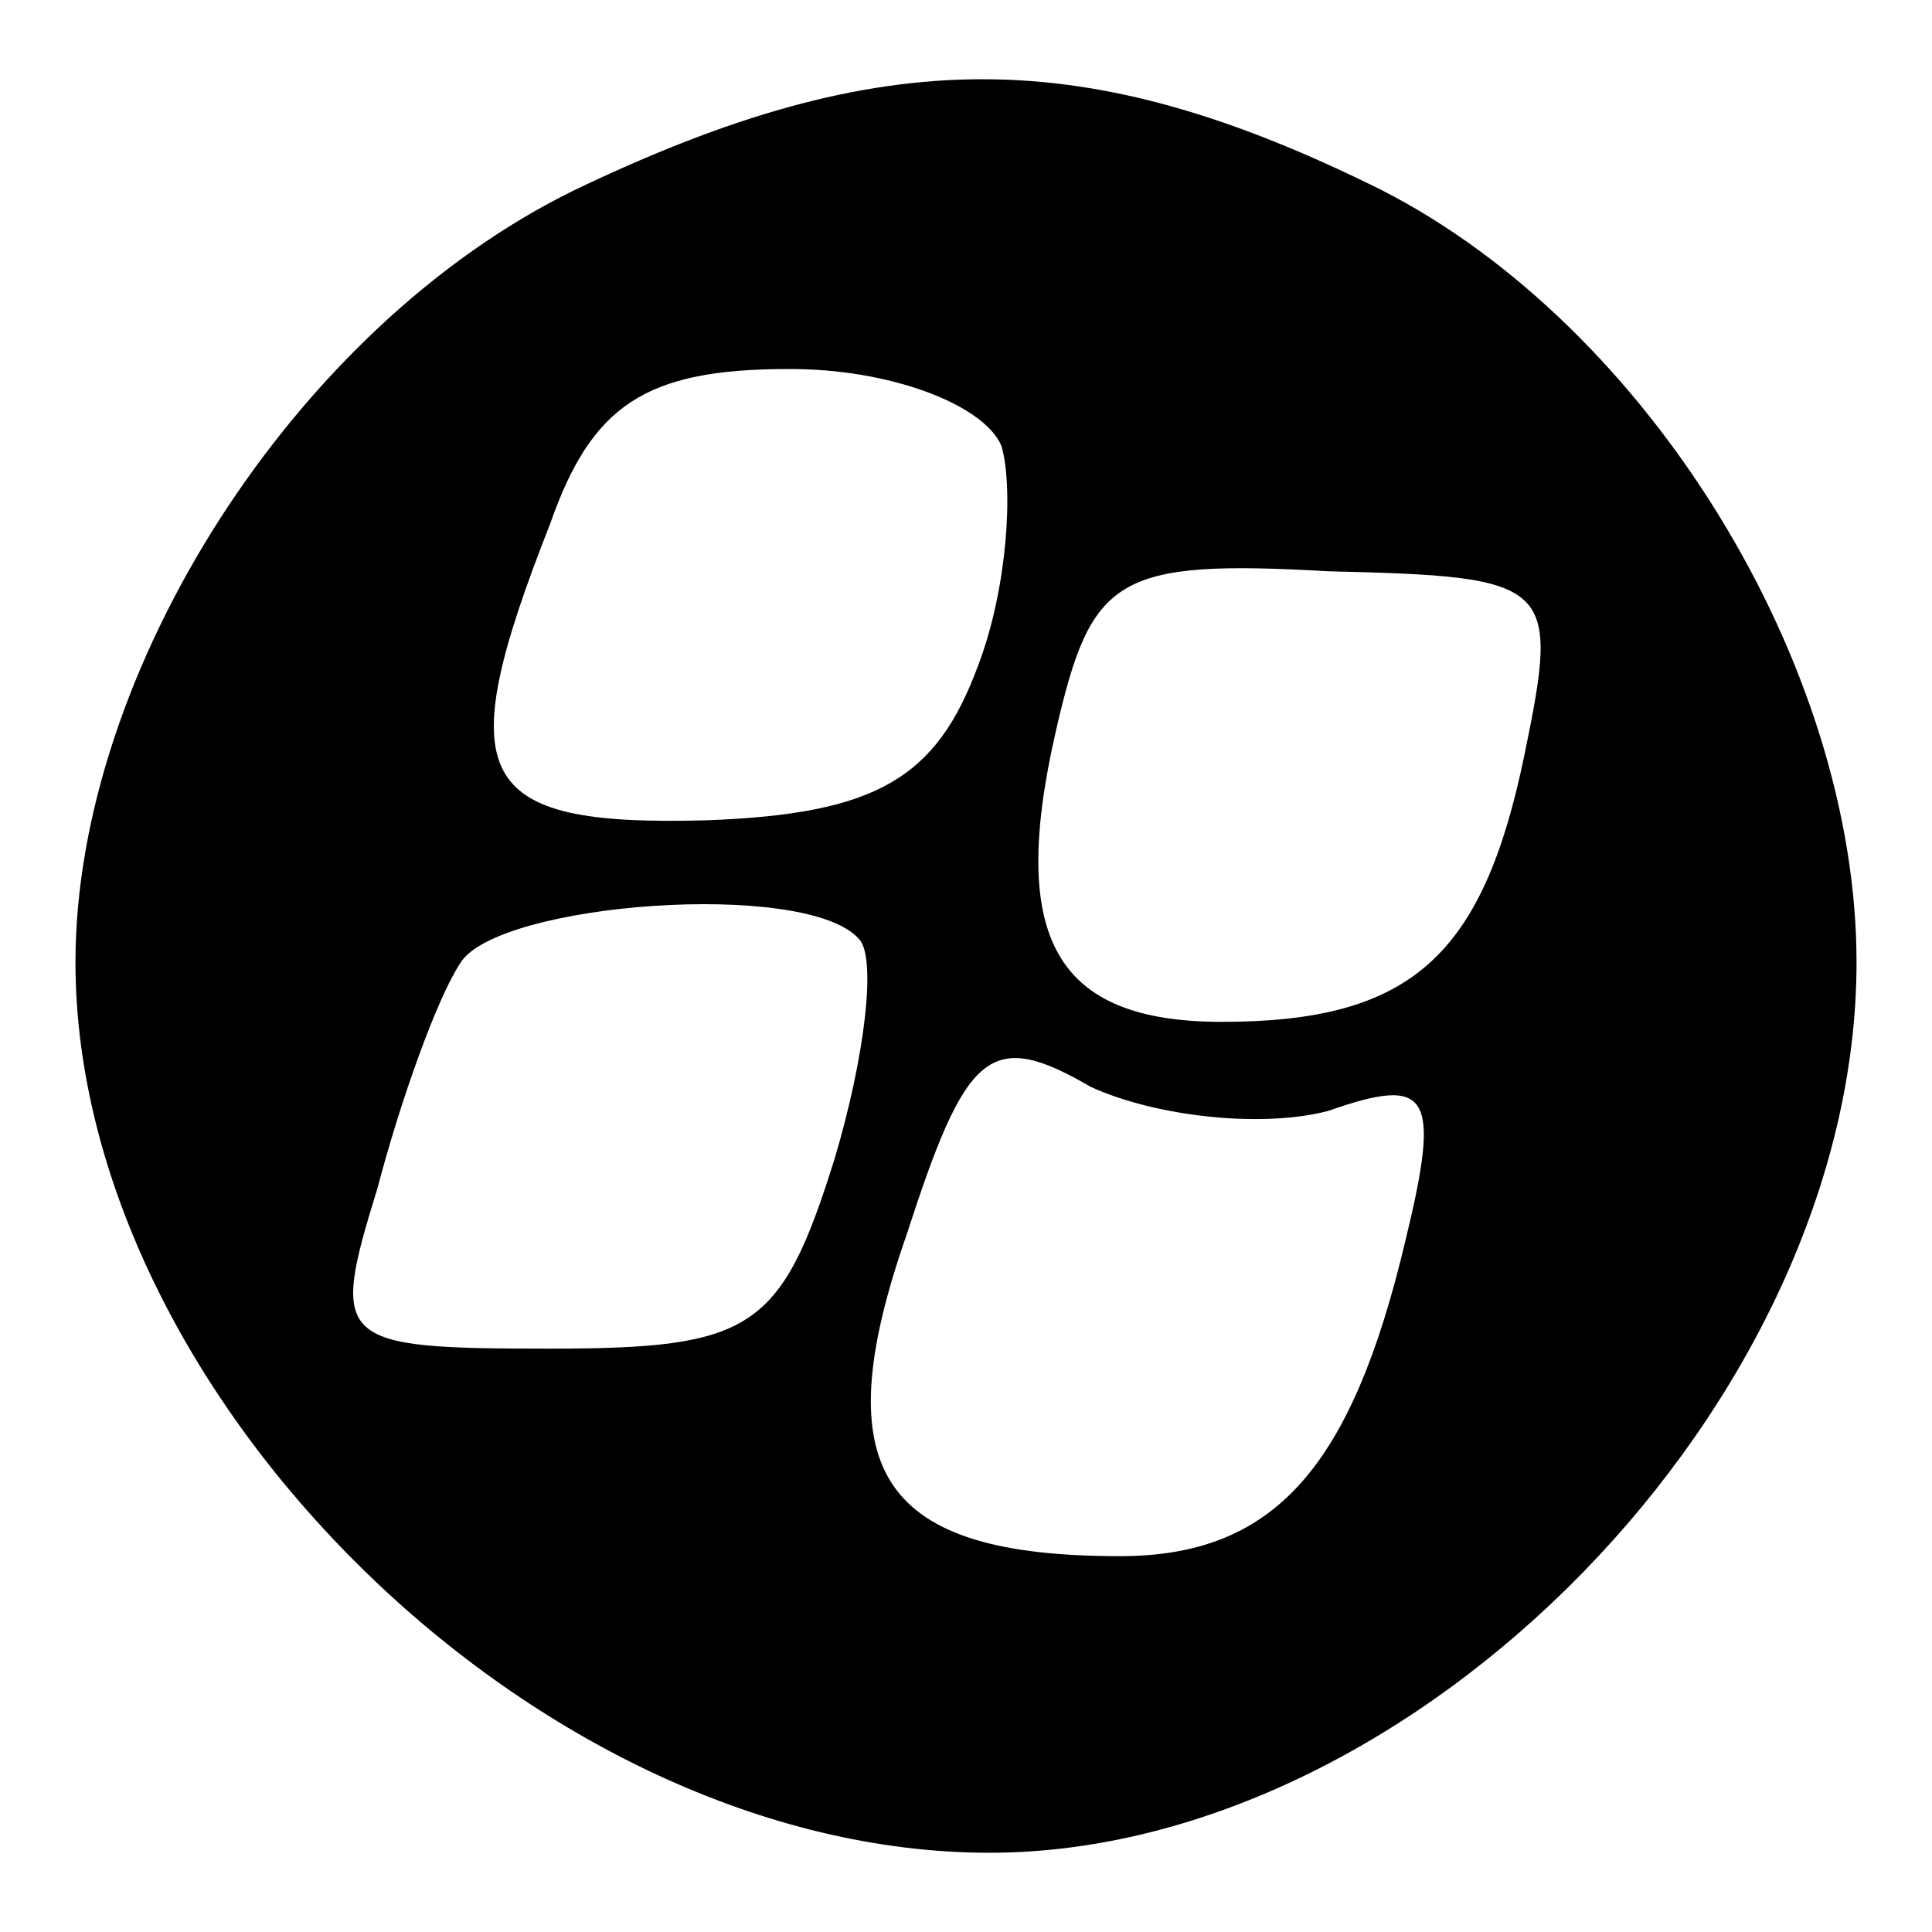 <?xml version="1.0" encoding="utf-8"?>
<!-- Svg Vector Icons : http://www.onlinewebfonts.com/icon -->
<!DOCTYPE svg PUBLIC "-//W3C//DTD SVG 1.1//EN" "http://www.w3.org/Graphics/SVG/1.1/DTD/svg11.dtd">
<svg version="1.1" xmlns="http://www.w3.org/2000/svg" xmlns:xlink="http://www.w3.org/1999/xlink" x="0px" y="0px" viewBox="0 0 256 256" enable-background="new 0 0 256 256" xml:space="preserve">
<g><g><g><path fill="#000000" d="M76.1,25.2C39.1,43.3,10,89,10,127.5c0,57.4,61.4,118,121.1,118c56.6,0,114.9-59.8,114.9-118c0-39.3-27.5-84.2-62.9-102.3C143.7,5.6,117,5.6,76.1,25.2z M132.7,59.1c1.6,5.5,0.8,18.9-3.1,29.1c-5.5,14.9-13.4,19.7-36.2,20.5c-30.7,0.8-33.8-5.5-20.5-39.3c5.5-15.7,12.6-20.5,31.5-20.5C117.8,48.8,130.4,53.6,132.7,59.1z M202,100c-5.5,26.7-15,35.4-40.1,35.4c-22,0-28.3-11-22-38.5c4.7-20.5,7.9-22.8,36.2-21.2C205.9,76.4,206.7,77.2,202,100z M113.8,124.4c2.4,2.4,0.8,15.7-3.2,29.1c-7.1,22.8-11,25.2-37.8,25.2c-28.3,0-29.1-0.8-22.8-21.2c3.1-11.8,7.9-25.2,11-29.9C65.9,119.6,106.8,116.5,113.8,124.4z M176,147.2c13.4-4.7,15-2.4,10.2,17.3c-7.1,29.9-17.3,41.7-37.8,41.7c-31.5,0-39.3-11-28.3-42.5c7.9-24.4,11-27.5,24.4-19.7C153.2,148,167.3,149.5,176,147.2z"/></g></g></g>
</svg>
